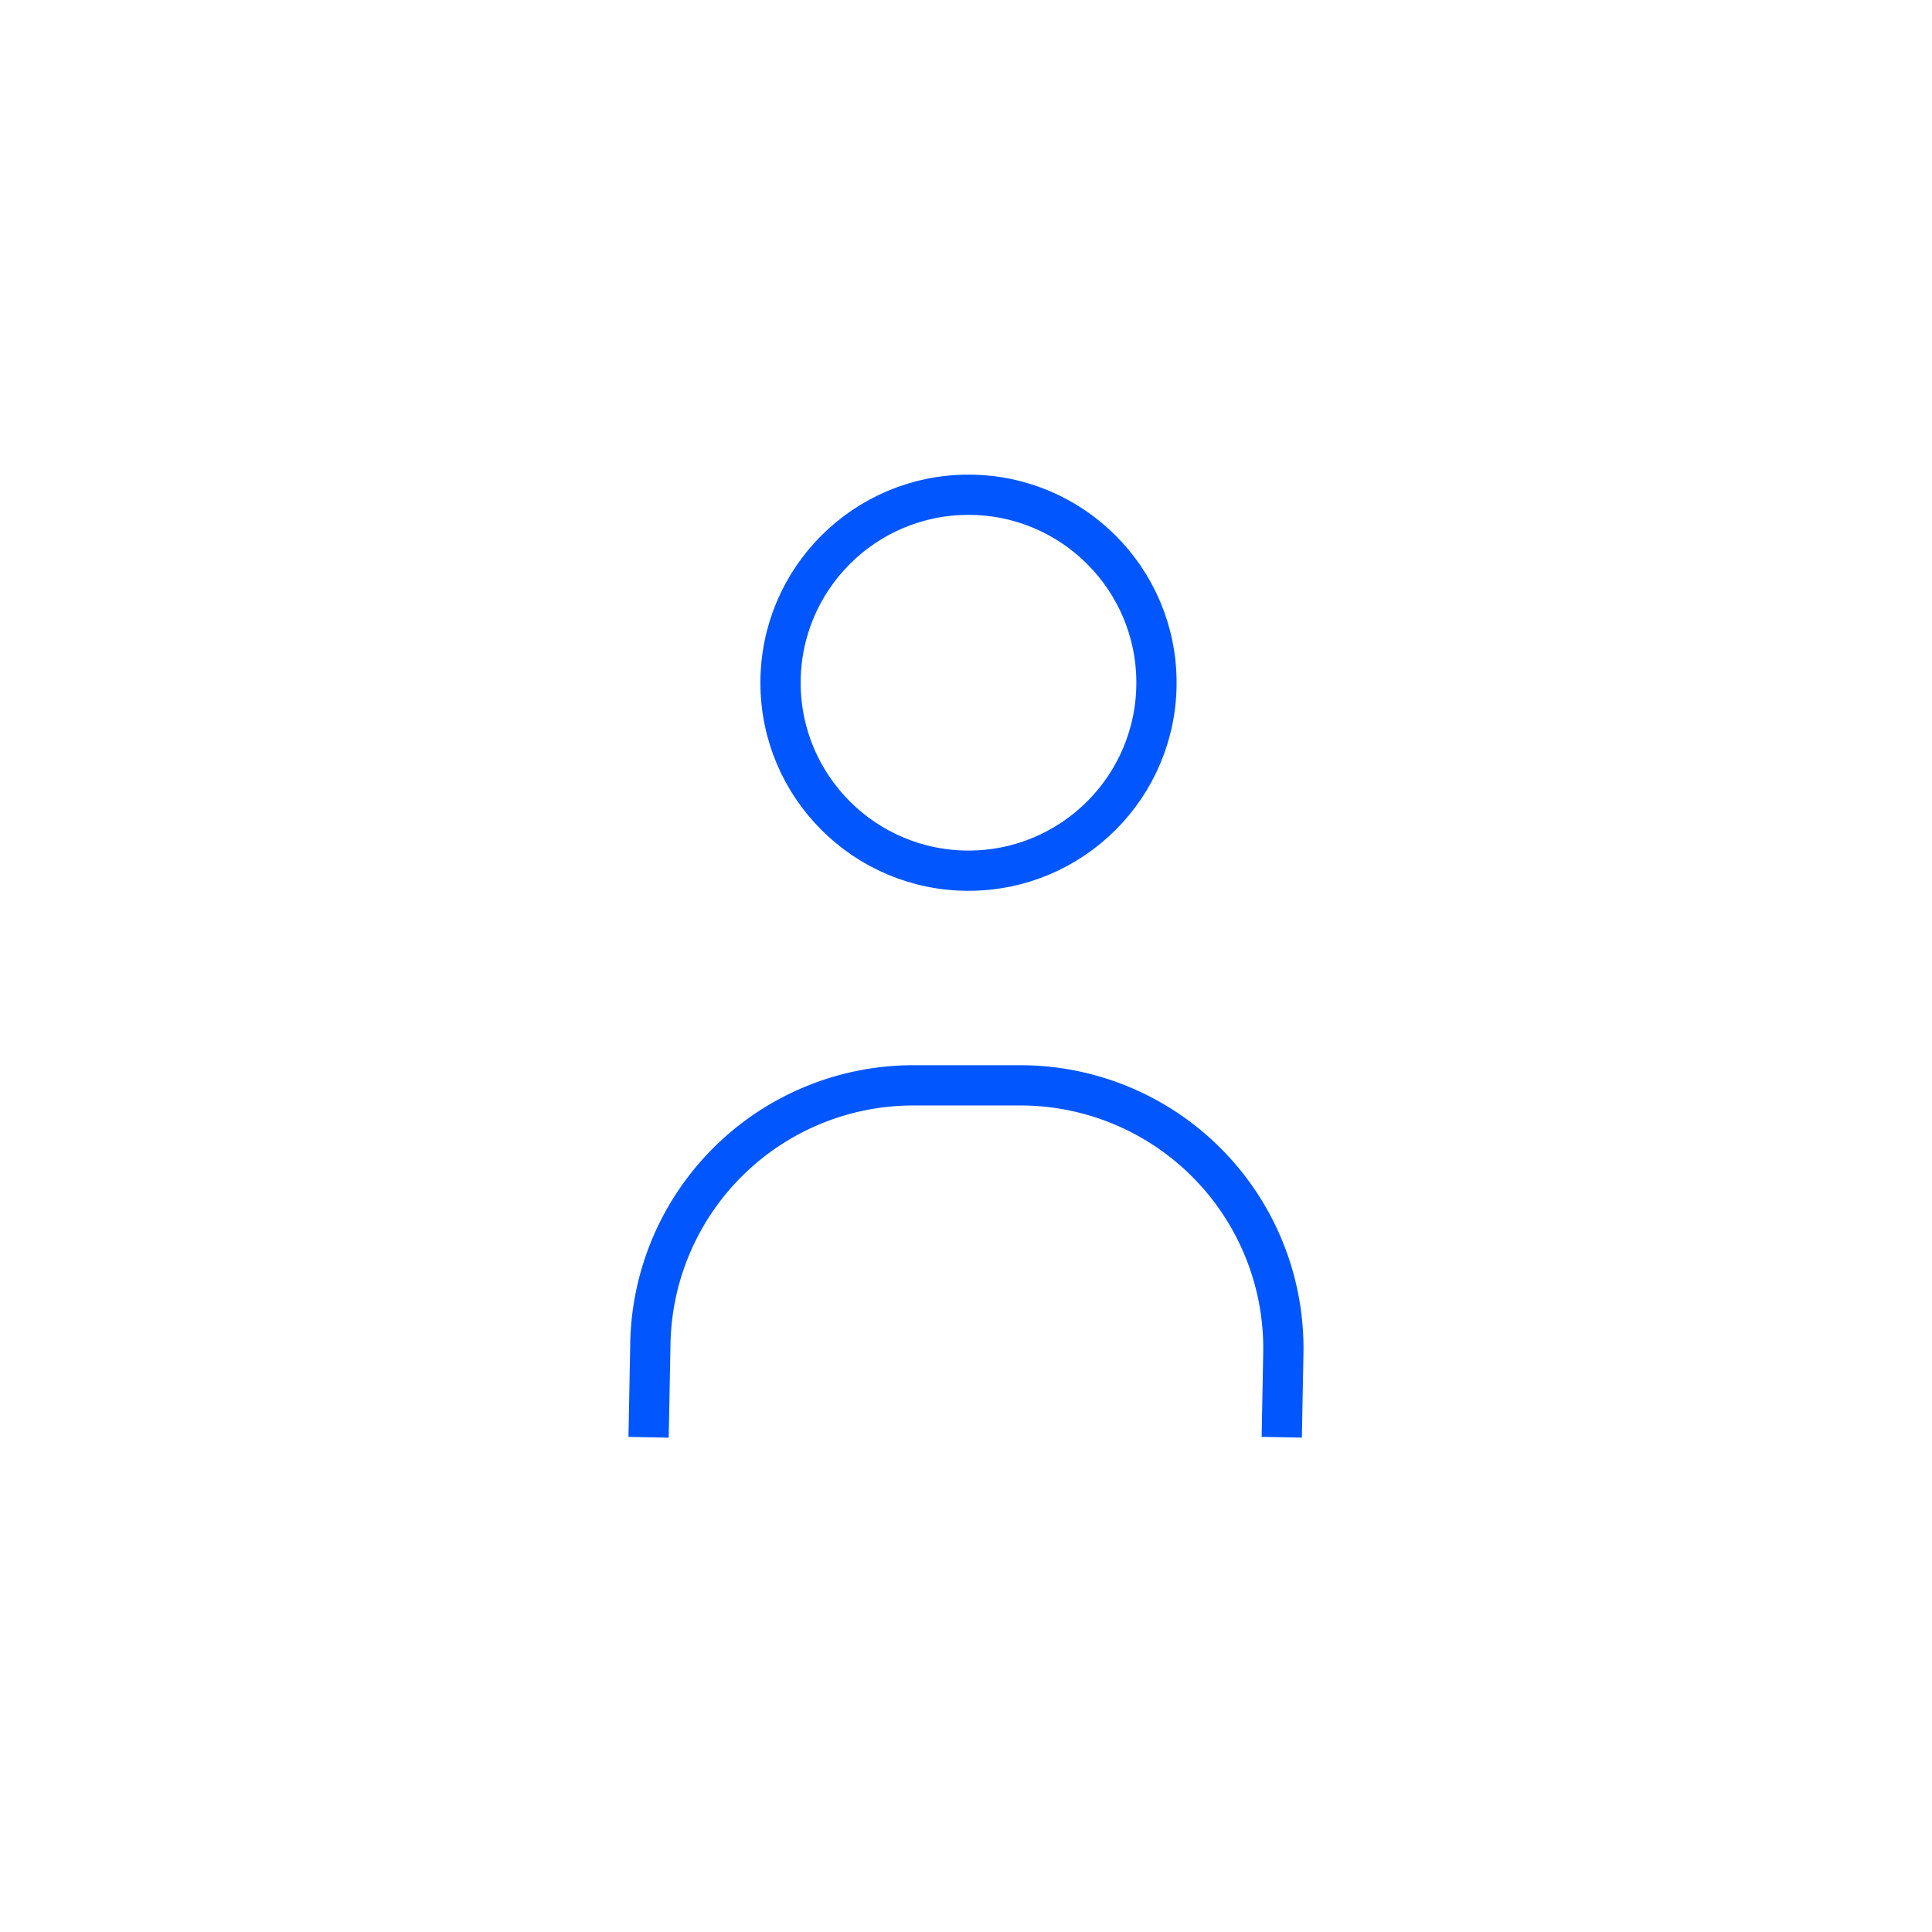 <svg xmlns="http://www.w3.org/2000/svg" width="48" height="48" viewBox="0 0 48 48"><title>Artboard 1 copy 2</title><circle cx="24.062" cy="16.962" r="4.67" fill="none" stroke="#0156fe" stroke-miterlimit="10"/><path d="M31.845,35.708l.039-2.084a6.535,6.535,0,0,0-6.534-6.659h-2.658a6.535,6.535,0,0,0-6.534,6.412l-.044,2.332" fill="none" stroke="#0156fe" stroke-miterlimit="10"/></svg>